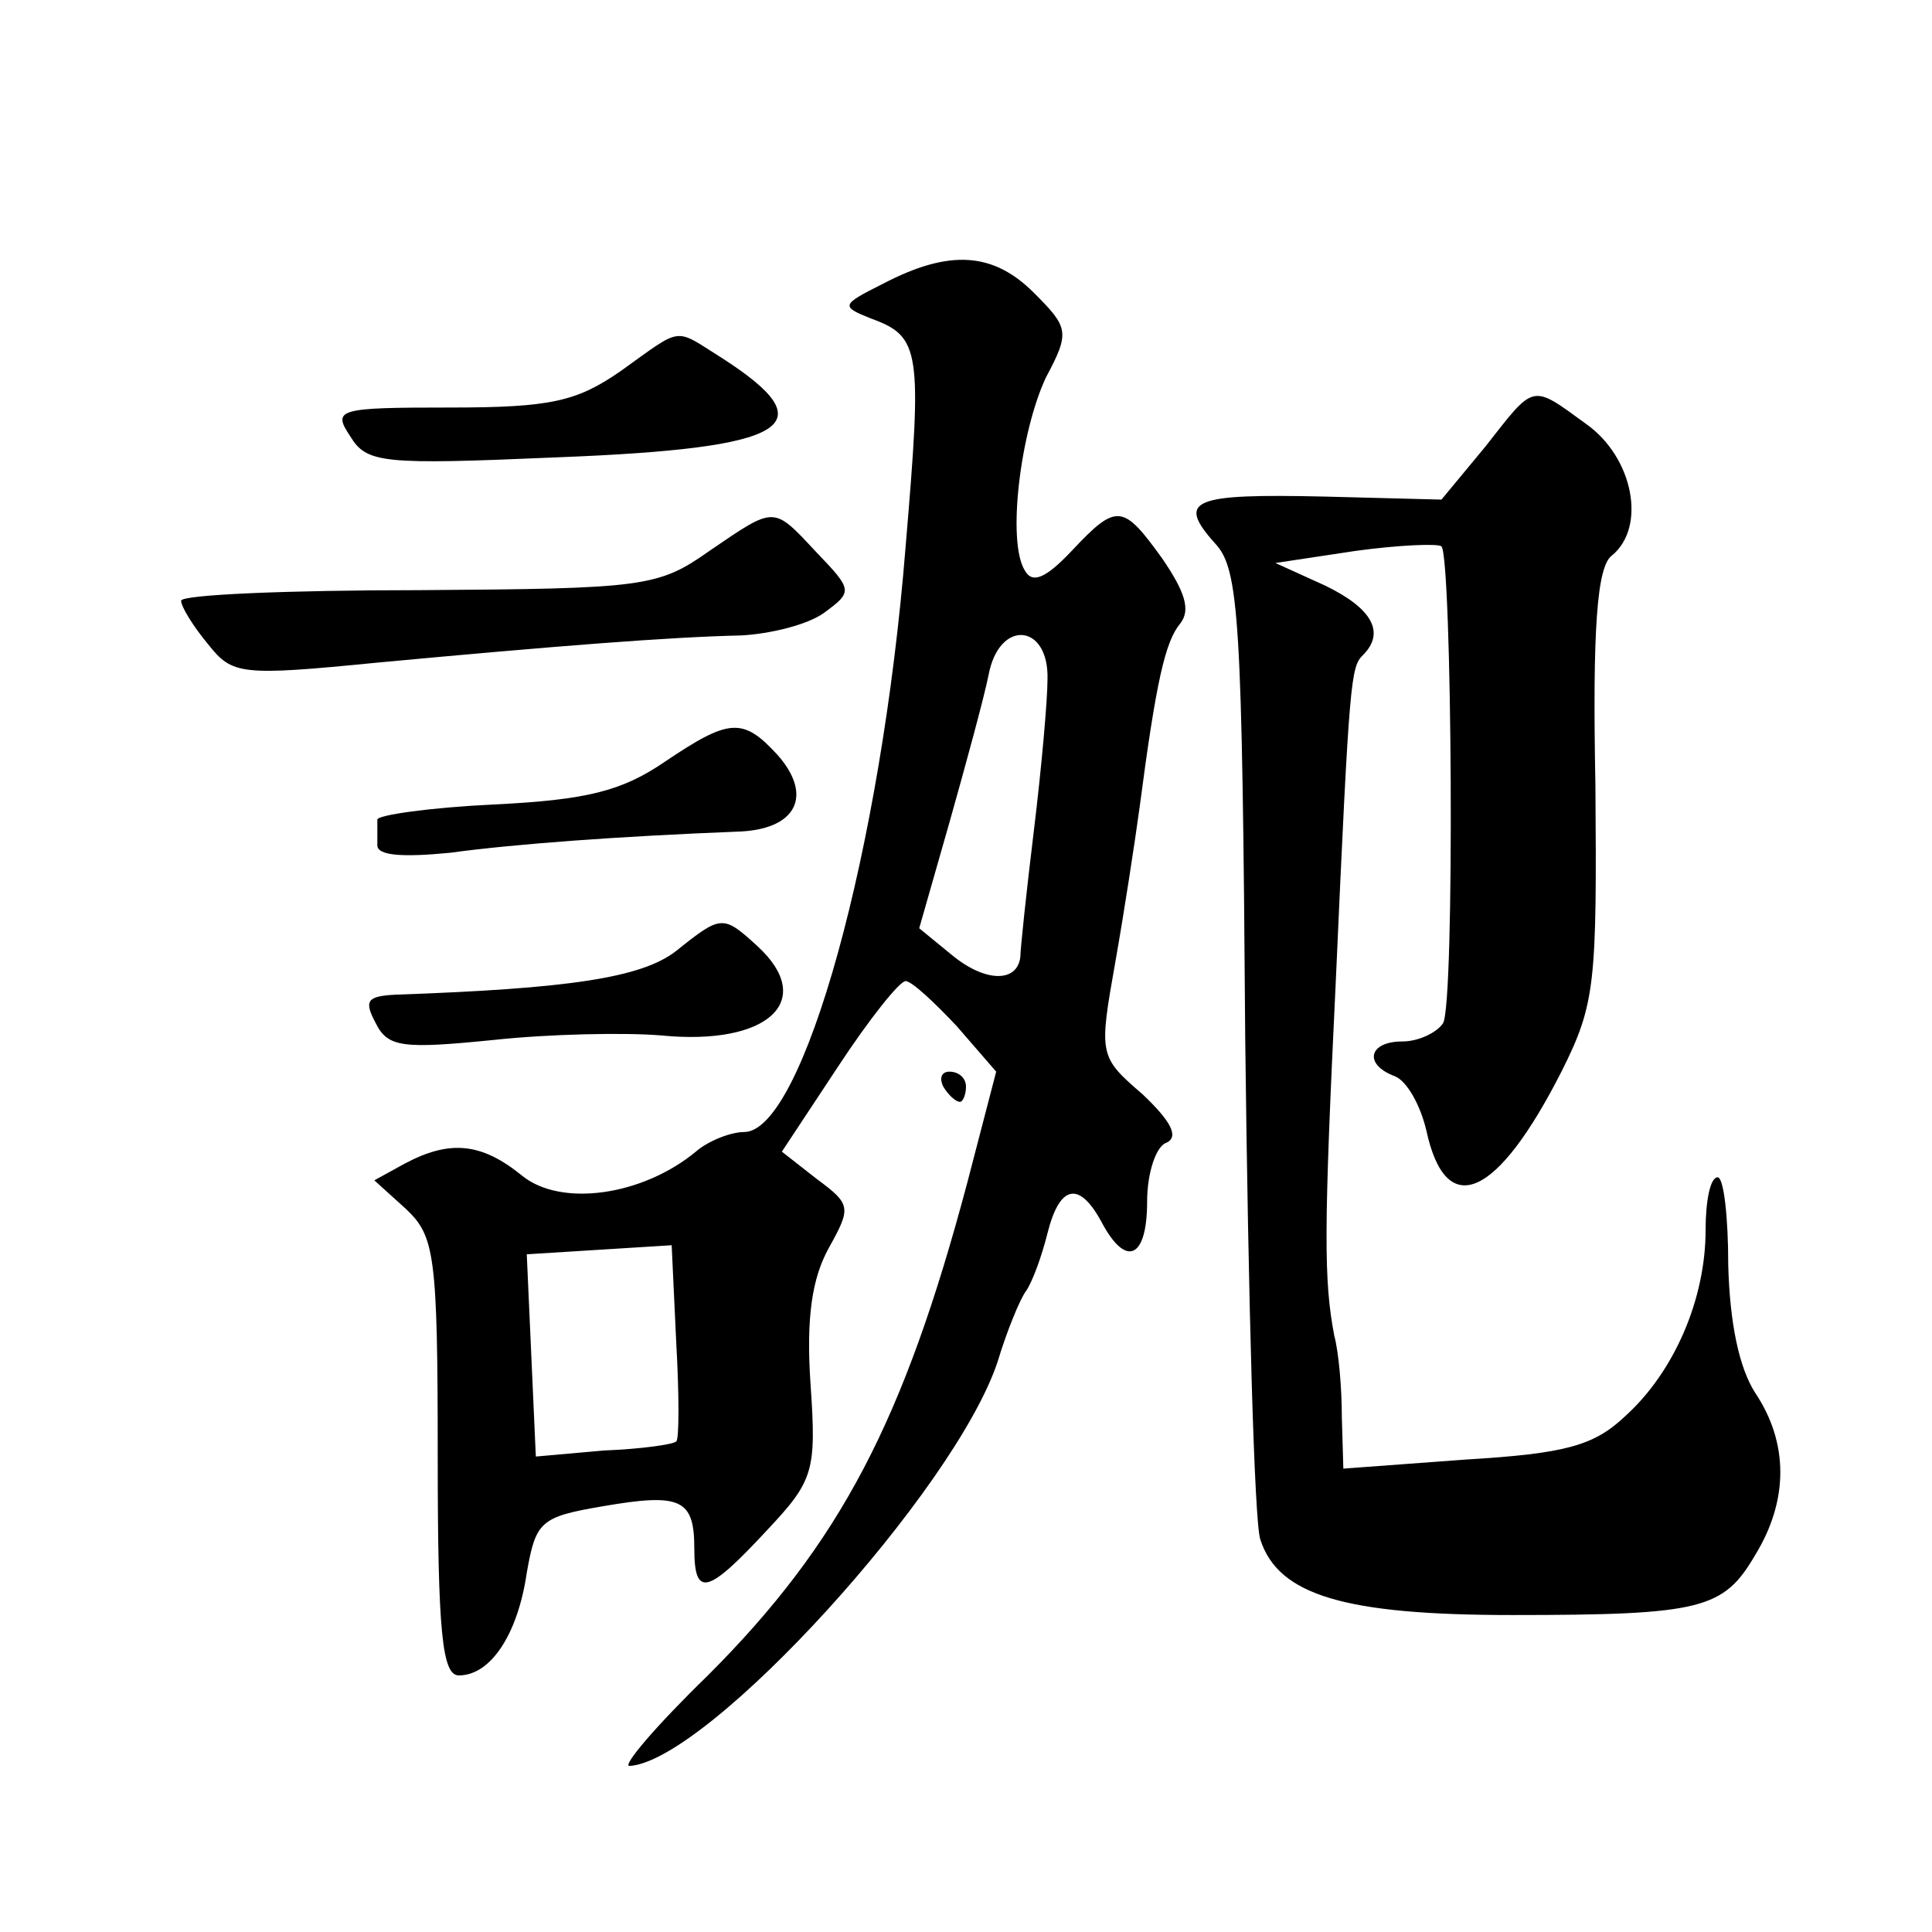 <?xml version="1.0" standalone="no"?>
<!DOCTYPE svg PUBLIC "-//W3C//DTD SVG 20010904//EN"
 "http://www.w3.org/TR/2001/REC-SVG-20010904/DTD/svg10.dtd">
<svg version="1.0" xmlns="http://www.w3.org/2000/svg"
 width="128pt" height="128pt" viewBox="0 0 128 128"
 preserveAspectRatio="xMidYMid meet">
<g transform="translate(0,128) scale(0.1,-0.1)"
fill="#0" stroke="none">
<path d="M585 1092 c-28 -14 -28 -15 -8 -23 33 -12 34 -21 23 -151 -16 -201 -68
-388 -107 -388 -9 0 -24 -6 -32 -13 -35 -29 -89 -37 -115 -16 -27 22 -48 24 -78
8 l-20 -11 21 -19 c19 -18 21 -30 21 -164 0 -117 3 -145 14 -145 21 0 39 27 45
68 6 34 9 37 50 44 52 9 61 5 61 -28 0 -33 9 -30 48 12 31 33 33 39 29 97 -3 44
1 70 12 90 15 27 15 29 -8 46 l-23 18 37 56 c21 32 41 57 45 57 4 0 19 -14 34 -30
l26 -30 -19 -73 c-42 -158 -84 -239 -172 -327 -34 -33 -57 -60 -52 -60 52 3 216
183 244 268 6 20 15 42 19 47 4 6 10 22 14 38 8 32 21 35 36 7 16 -30 30 -24 30
14 0 19 6 37 13 39 8 4 3 14 -16 32 -29 25 -29 26 -18 88 6 34 13 80 16 102 11
84 17 110 27 122 7 9 3 21 -12 43 -26 36 -30 37 -60 5 -17 -18 -26 -22 -31 -13
-12 19 -3 92 14 128 16 30 15 33 -8 56 -27 27 -56 29 -100 6z m109 -262 c0 -14
-4 -59 -9 -100 -5 -41 -9 -79 -9 -84 -2 -17 -23 -17 -45 1 l-22 18 20 70 c11 39
23 83 26 98 7 37 40 34 39 -3z m-246 -505 c-2 -2 -23 -5 -48 -6 l-45 -4 -3 67 -3
67 48 3 48 3 3 -64 c2 -35 2 -65 0 -66z M411 1034 c-29 -20 -46 -24 -113 -24 -74
0 -78 -1 -66 -19 11 -18 21 -19 137 -14 155 6 179 21 109 66 -32 20 -25 21 -67
-9z M984 984 l-29 -35 -77 2 c-88 2 -99 -2 -73 -31 16 -17 18 -49 20 -329 2 -171
6 -320 10 -331 12 -37 56 -50 167 -50 126 0 140 4 161 40 22 36 22 74 0 107 -11
17 -17 47 -18 85 0 32 -3 58 -7 58 -5 0 -8 -16 -8 -35 0 -46 -21 -94 -53 -123 -21
-20 -40 -25 -106 -29 l-81 -6 -1 34 c0 19 -2 43 -5 54 -7 37 -7 69 1 235 9 202
10 208 18 216 15 15 6 31 -25 46 l-33 15 53 8 c29 4 55 5 57 3 7 -7 9 -304 1 -316
-4 -6 -16 -12 -27 -12 -22 0 -26 -15 -5 -23 8 -3 17 -19 21 -36 13 -60 47 -45 90
40 22 44 23 58 22 189 -2 103 1 145 11 152 23 19 14 65 -17 87 -37 27 -34 27 -67
-15z M470 915 c-34 -24 -43 -25 -193 -26 -86 0 -157 -3 -157 -7 0 -4 8 -17 18 -29
16 -20 21 -21 112 -12 118 11 194 17 241 18 19 1 44 7 55 15 19 14 19 15 -5 40
-29 31 -27 31 -71 1z M440 775 c-28 -19 -51 -25 -113 -28 -42 -2 -77 -7 -77 -10
0 -4 0 -12 0 -17 0 -7 17 -8 48 -5 44 6 114 11 190 14 40 1 51 24 27 51 -23 25
-32 24 -75 -5z M448 650 c-23 -18 -72 -25 -186 -29 -19 -1 -21 -4 -13 -19 8 -16
18 -17 78 -11 37 4 87 5 111 3 71 -7 103 23 64 59 -23 21 -24 21 -54 -3z M625 560
c3 -5 8 -10 11 -10 2 0 4 5 4 10 0 6 -5 10 -11 10 -5 0 -7 -4 -4 -10z"/>
</g>
</svg>
